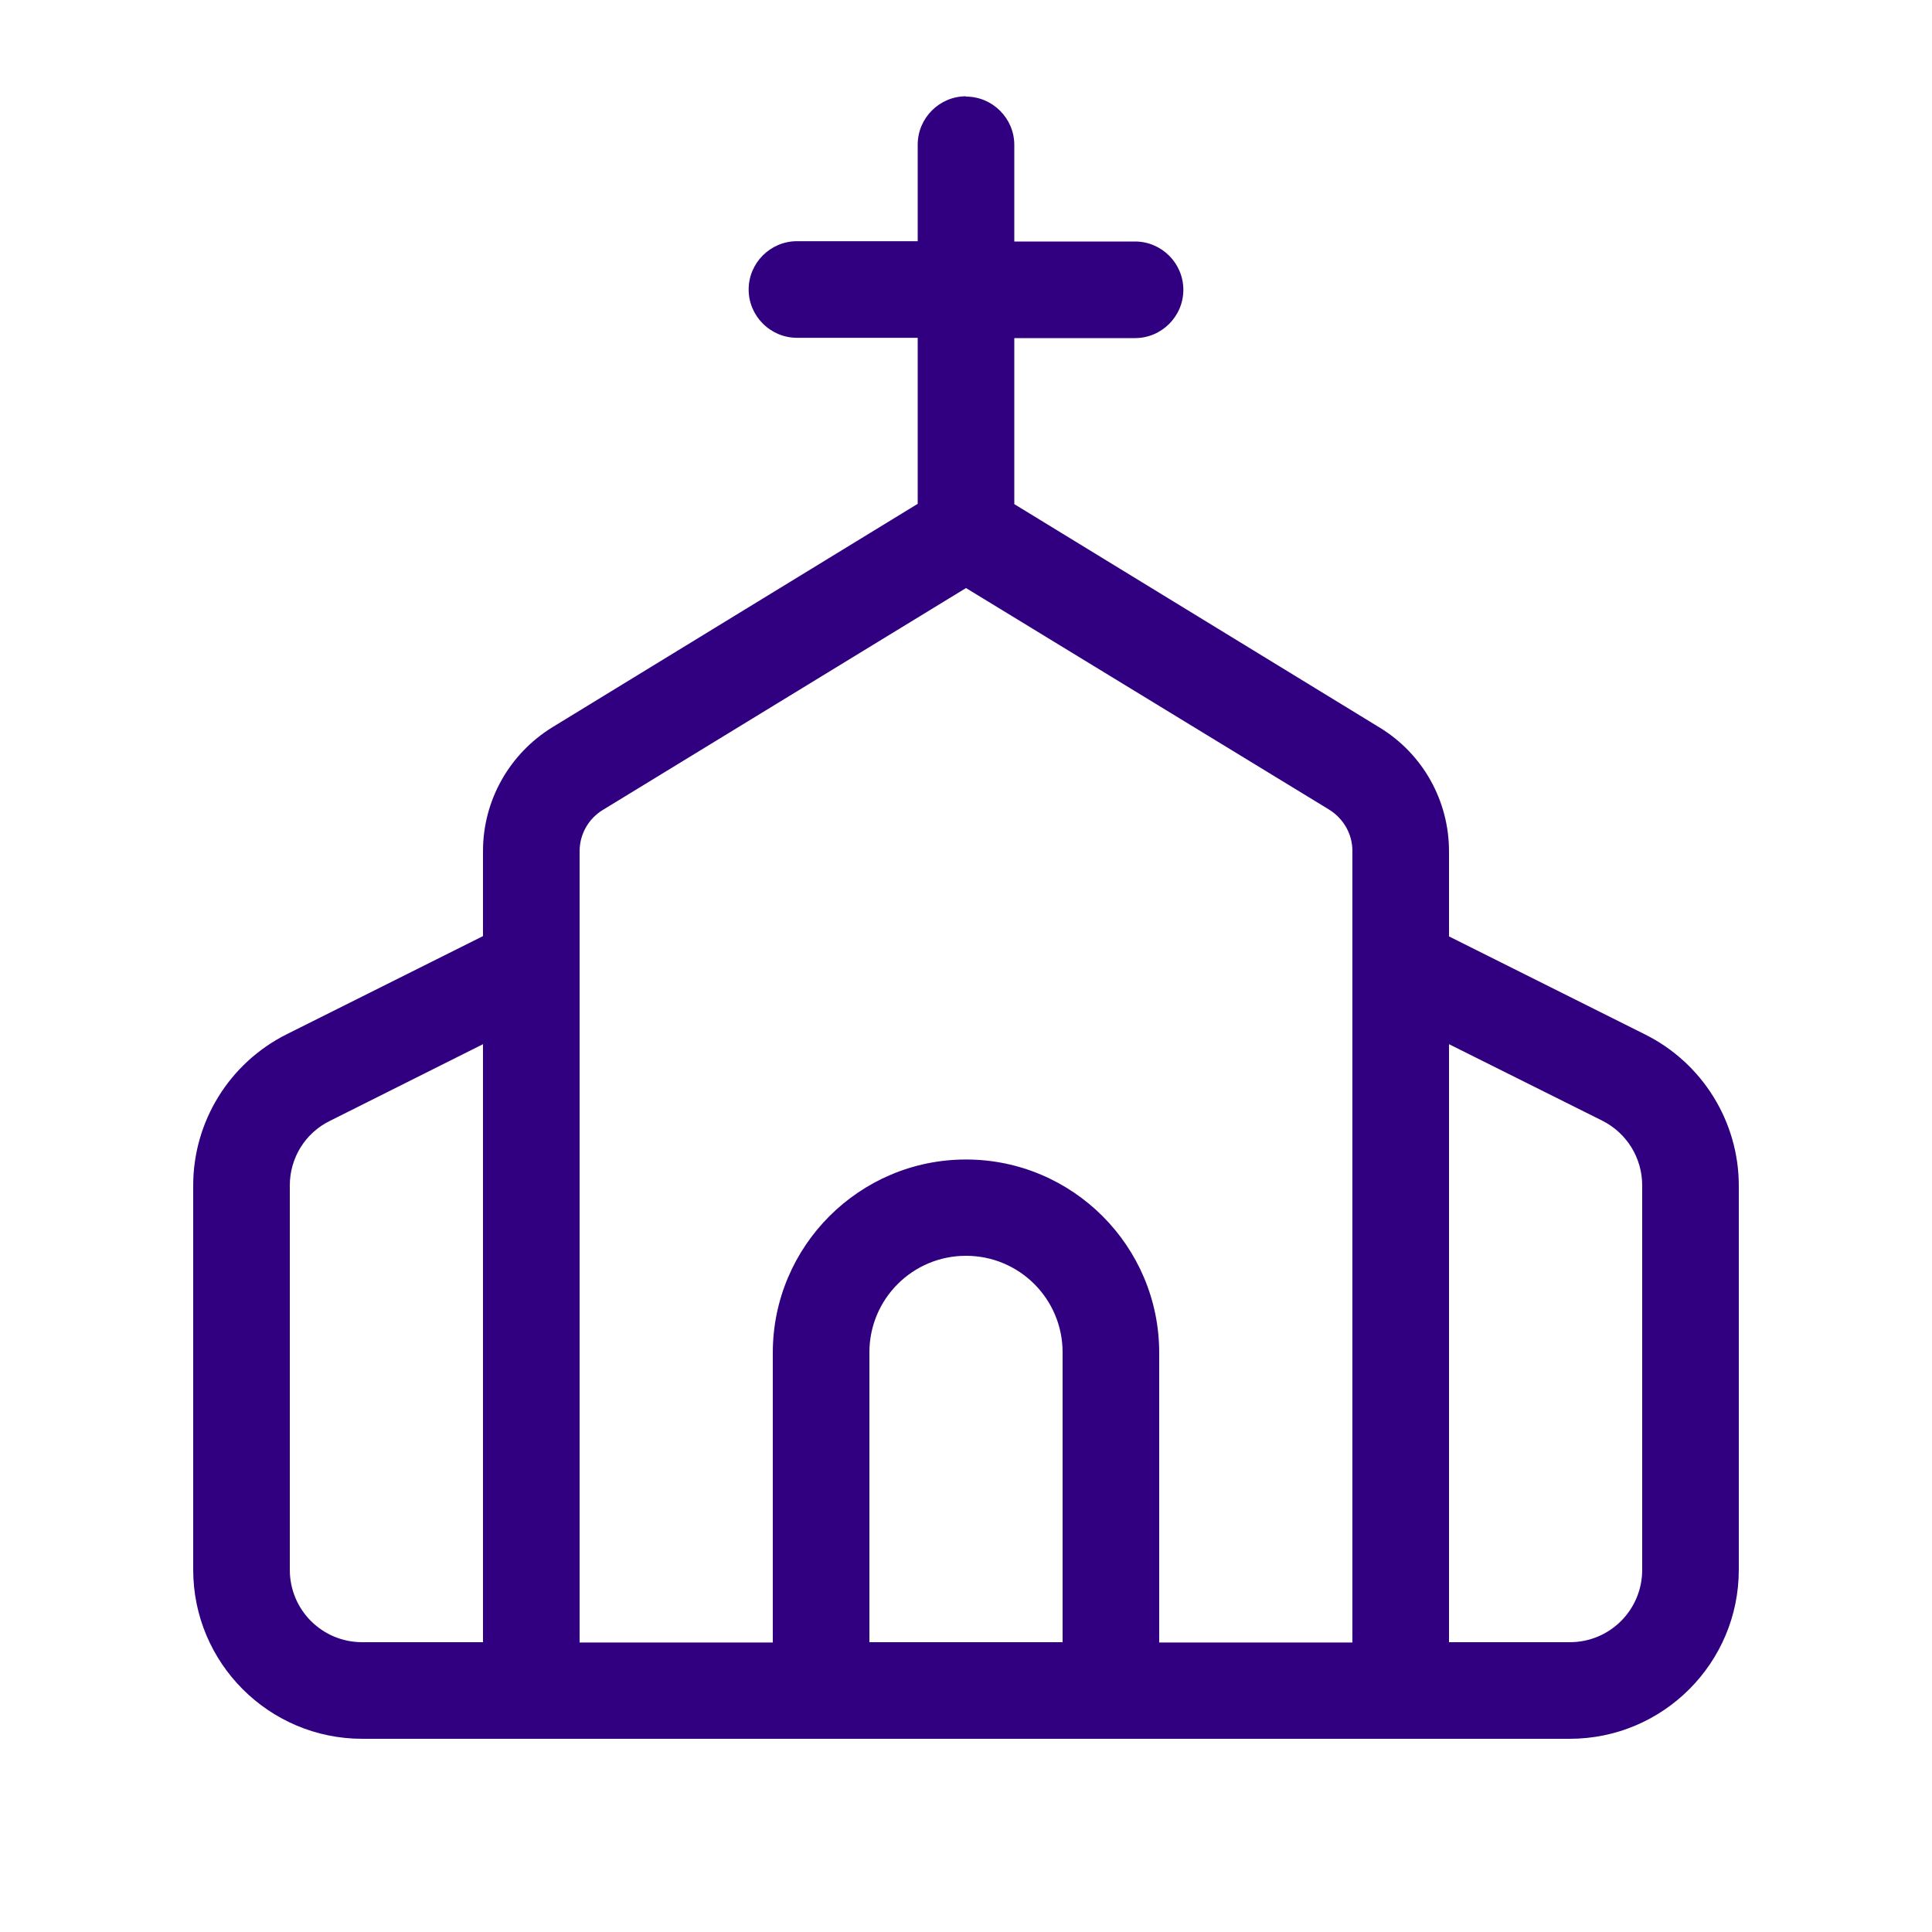 <svg xmlns="http://www.w3.org/2000/svg" viewBox="0 0 640 640"><!--!Font Awesome Pro 7.1.0 by @fontawesome - https://fontawesome.com License - https://fontawesome.com/license (Commercial License) Copyright 2025 Fonticons, Inc.--><path fill="#310080" d="M320 32C328.8 32 336 39.2 336 48L336 80L376 80C384.8 80 392 87.2 392 96C392 104.8 384.8 112 376 112L336 112L336 167L457 241C471.3 249.7 480 265.2 480 282L480 310.2L545 342.7C564 352.2 576 371.6 576 392.8L576 520C576 550.9 550.9 576 520 576L120 576C89.1 576 64 550.9 64 520L64 392.7C64 371.5 76 352.1 95 342.6L160 310.1L160 281.9C160 265.2 168.7 249.7 183 240.9L304 166.9L304 111.9L264 111.9C255.2 111.9 248 104.7 248 95.9C248 87.1 255.2 79.9 264 79.9L304 79.9L304 47.9C304 39.1 311.2 31.9 320 31.9zM480 544L520 544C533.3 544 544 533.3 544 520L544 392.7C544 383.6 538.9 375.3 530.7 371.2L480 345.9L480 544zM448 544L448 281.9C448 276.3 445.1 271.2 440.3 268.2L320 194.8L199.7 268.3C194.9 271.2 192 276.4 192 282L192 544.1L256 544.1L256 448.1C256 412.8 284.7 384.1 320 384.1C355.3 384.1 384 412.8 384 448.1L384 544.1L448 544.1zM109.3 371.3C101.1 375.3 96 383.6 96 392.7L96 520C96 533.3 106.7 544 120 544L160 544L160 345.9L109.3 371.3zM352 544L352 448C352 430.3 337.7 416 320 416C302.3 416 288 430.3 288 448L288 544L352 544z"/></svg>
